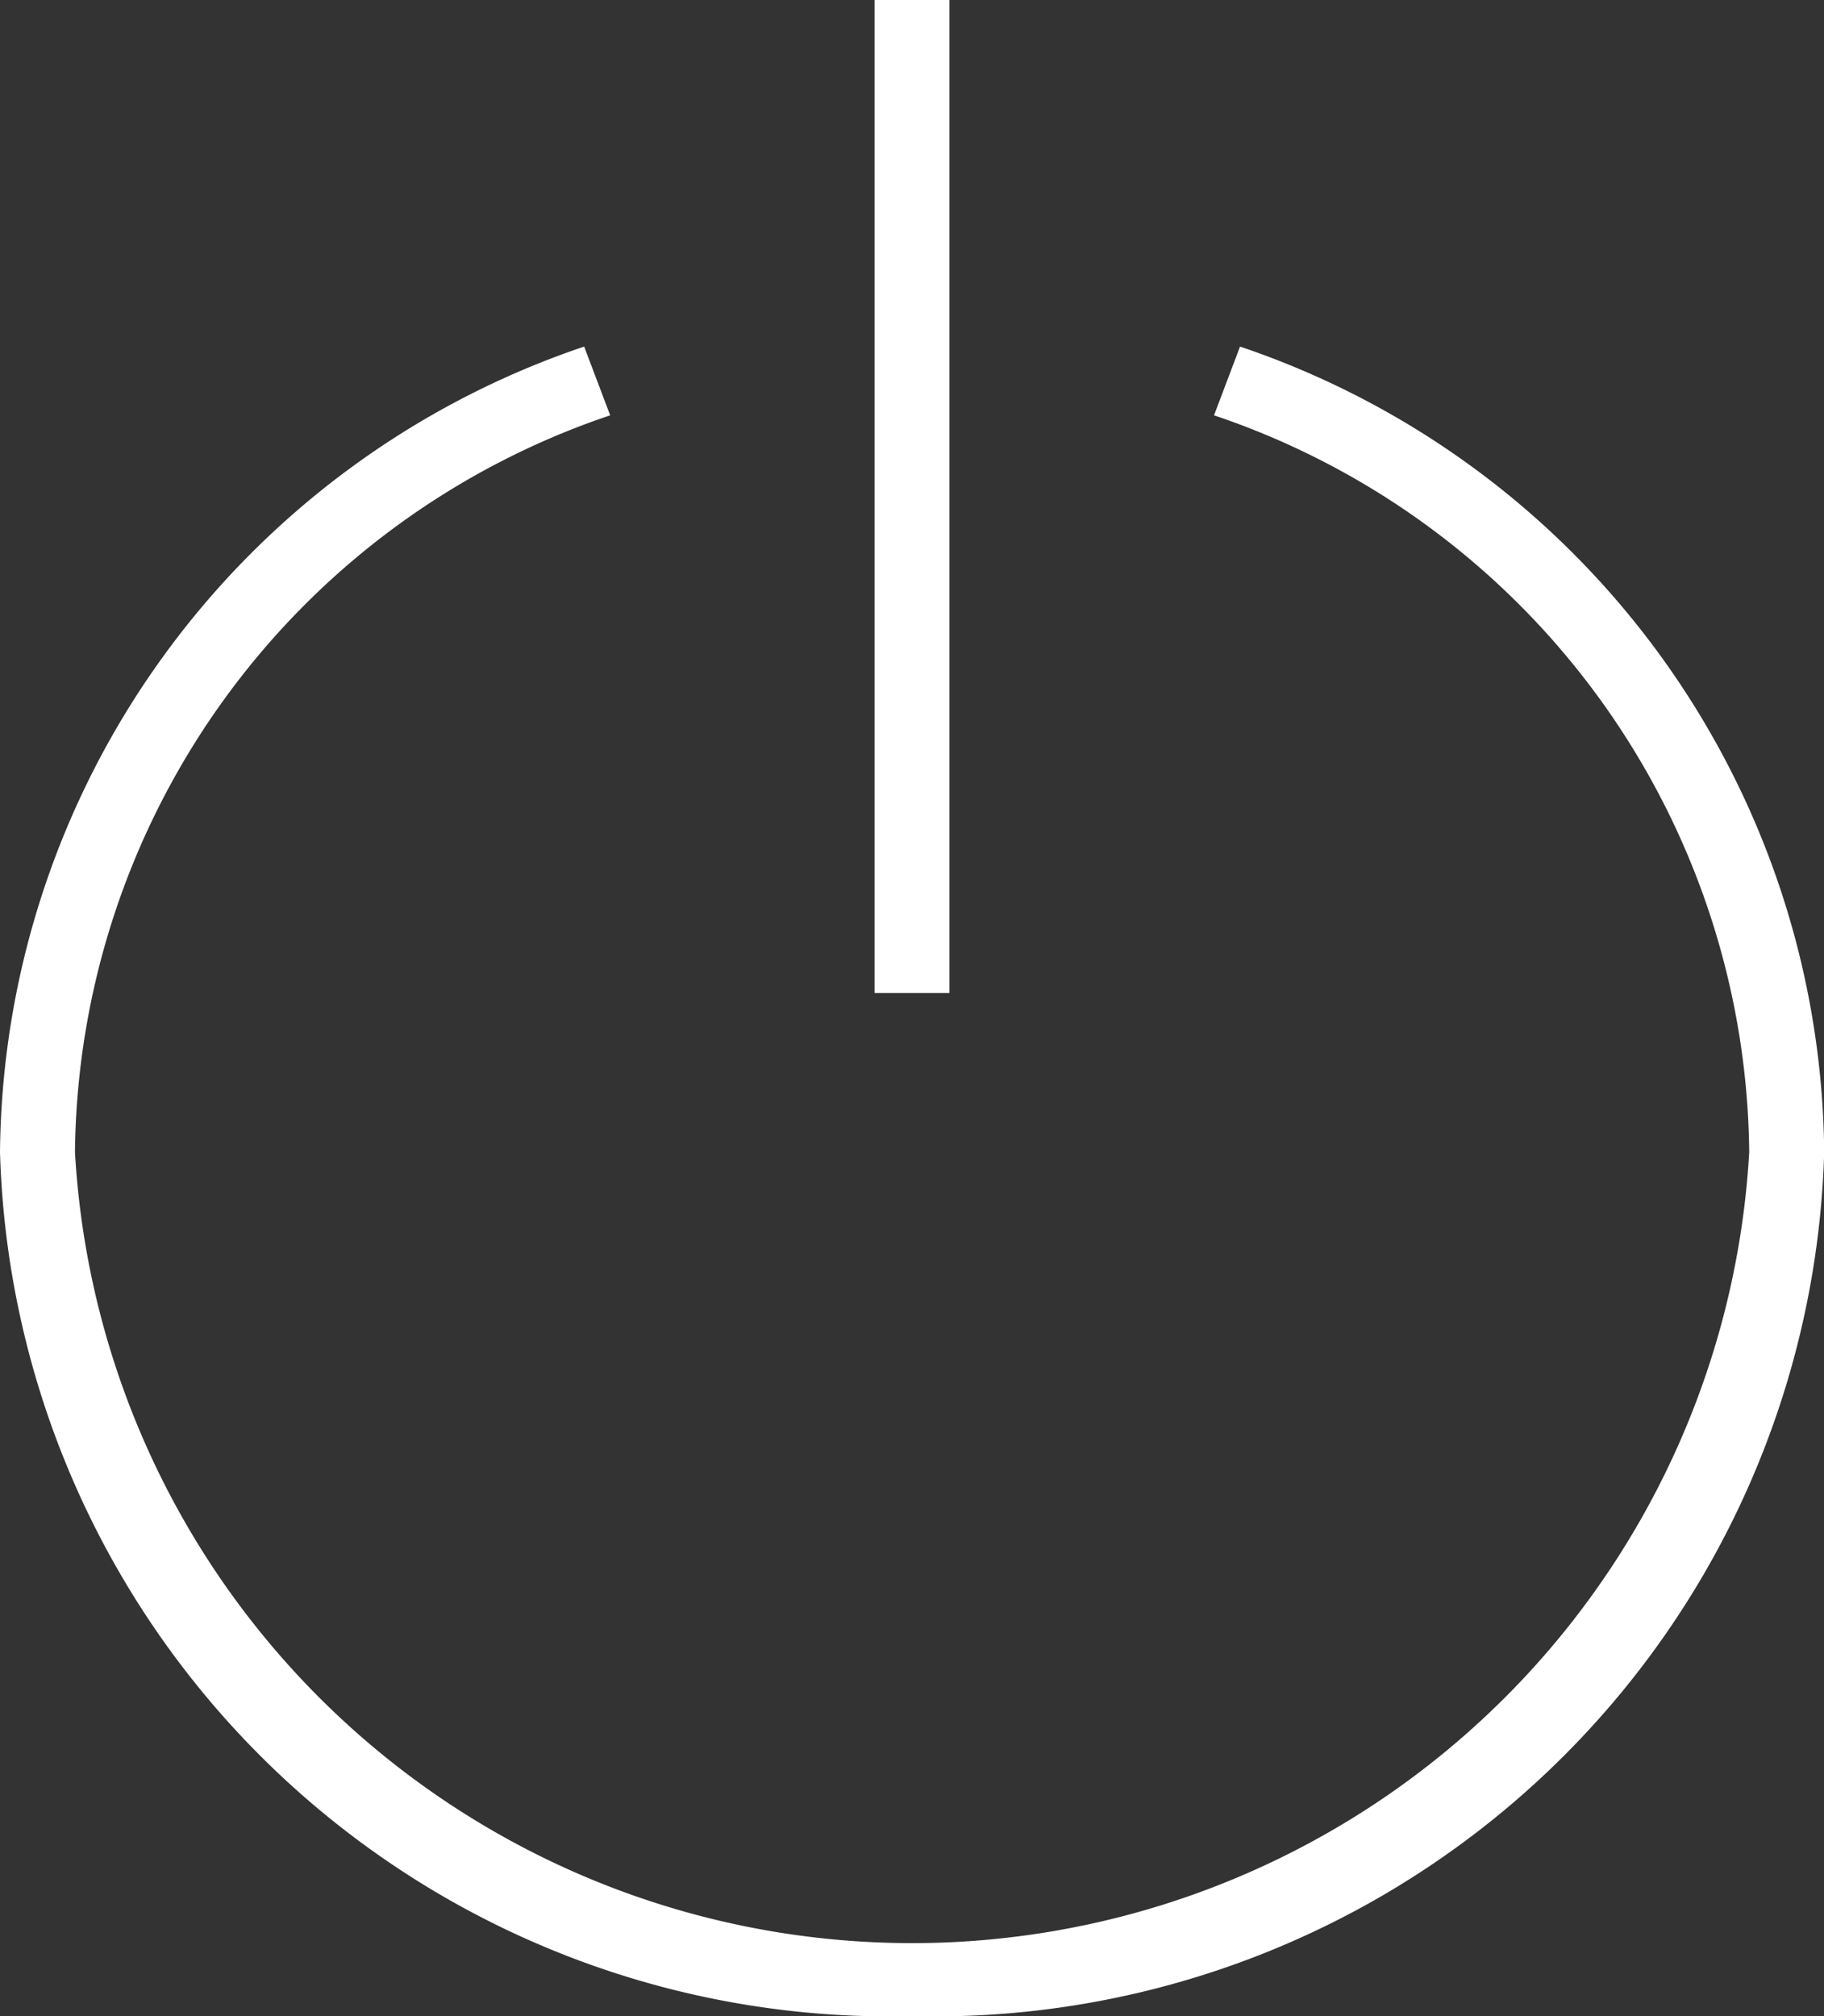 <svg xmlns="http://www.w3.org/2000/svg" width="19" height="21" viewBox="0 0 19 21">
  <rect x="0" y="0" width="19" height="21" fill="#333333" stroke="none"/>
  <g id="logout" transform="translate(-2015 -1604)">
    <g id="icon" transform="translate(16 -93)">
      <path id="Trazado_1064" data-name="Trazado 1064" d="M141.5,204.85a9.269,9.269,0,0,1-9.5-9,8.942,8.942,0,0,1,6.085-8.39l.271.716a8.184,8.184,0,0,0-5.575,7.674,8.734,8.734,0,0,0,17.44,0,8.183,8.183,0,0,0-5.575-7.674l.271-.716a8.942,8.942,0,0,1,6.085,8.39A9.269,9.269,0,0,1,141.5,204.85Z" transform="translate(1867 1513.15)" fill="#fff"/>
      <rect id="Rectángulo_5" data-name="Rectángulo 5" width="0.78" height="10.343" transform="translate(2008.11 1697)" fill="#fff"/>
    </g>
  </g>
</svg>
